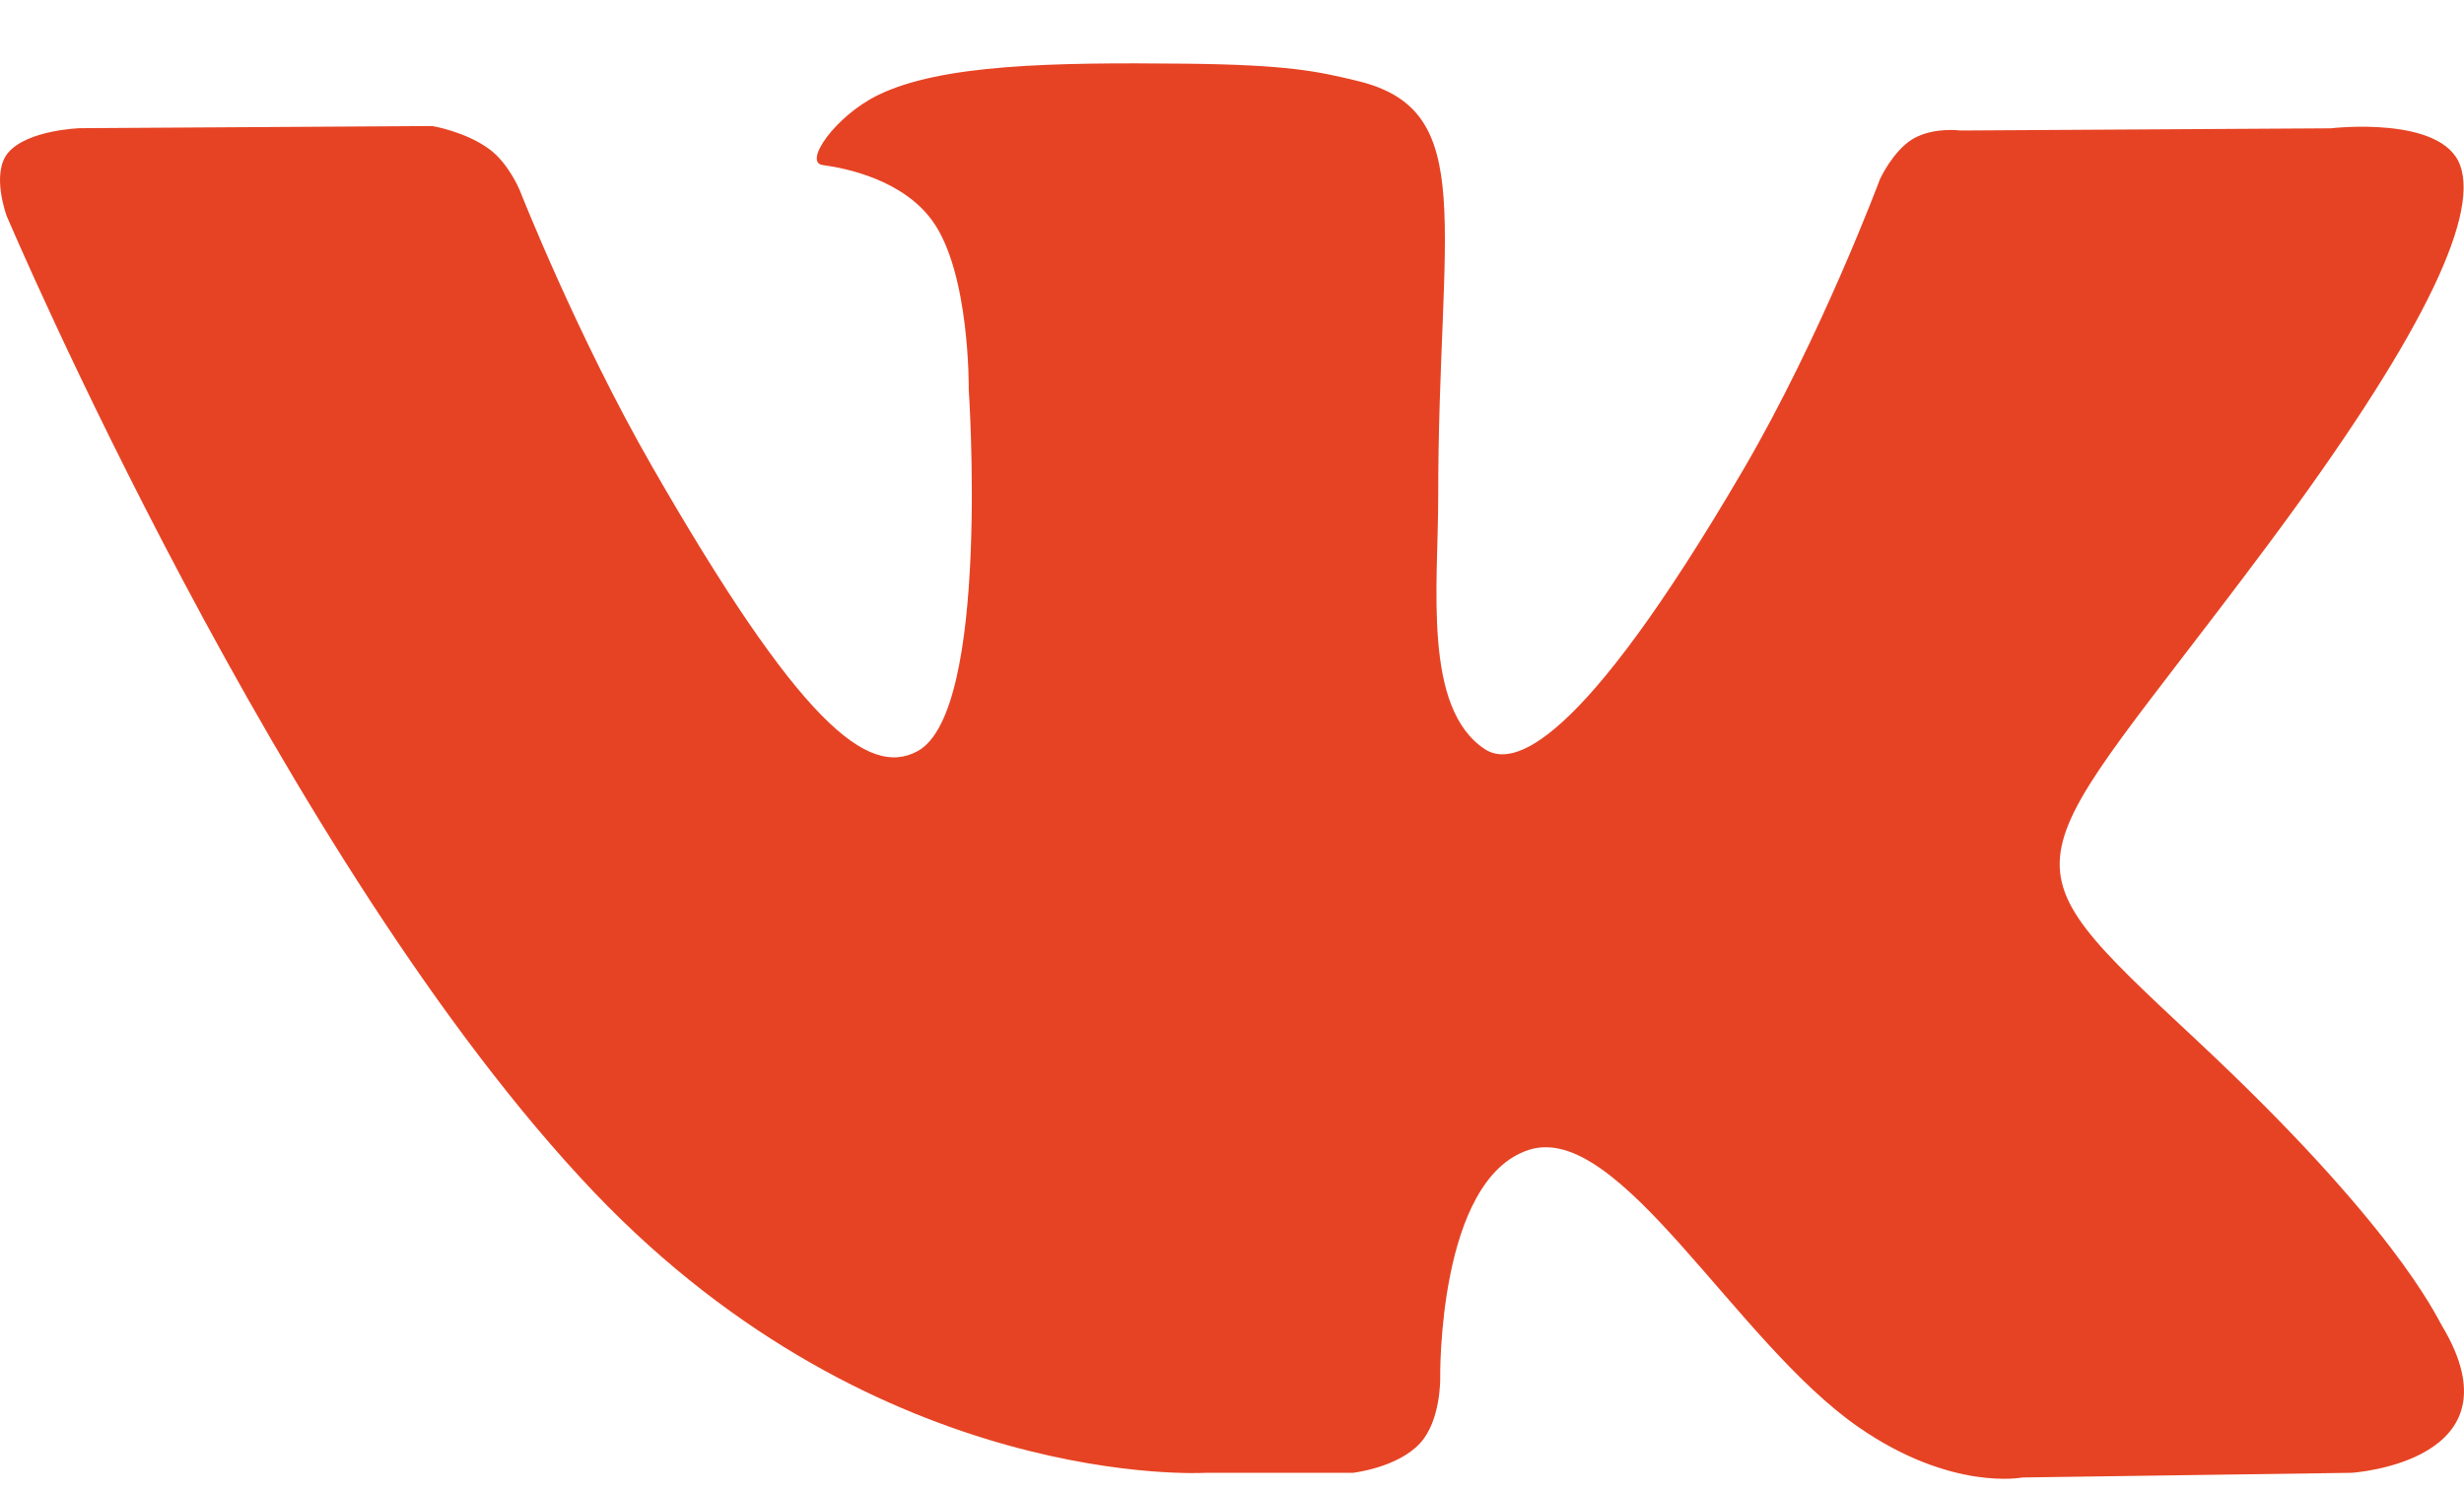 <?xml version="1.0" encoding="UTF-8"?> <svg xmlns="http://www.w3.org/2000/svg" width="38" height="23" viewBox="0 0 38 23" fill="none"> <path d="M37.661 20.45C37.559 20.278 36.927 18.895 33.887 16.054C30.704 13.079 31.132 13.562 34.965 8.418C37.3 5.285 38.234 3.371 37.942 2.553C37.664 1.774 35.946 1.979 35.946 1.979L30.236 2.013C30.236 2.013 29.814 1.956 29.498 2.144C29.191 2.331 28.994 2.761 28.994 2.761C28.994 2.761 28.089 5.187 26.883 7.248C24.339 11.599 23.32 11.828 22.904 11.558C21.938 10.929 22.18 9.028 22.18 7.679C22.18 3.462 22.814 1.704 20.942 1.25C20.32 1.099 19.864 0.999 18.275 0.982C16.237 0.961 14.511 0.989 13.534 1.47C12.883 1.79 12.382 2.506 12.689 2.546C13.066 2.596 13.921 2.778 14.375 3.4C14.962 4.201 14.94 6.005 14.94 6.005C14.94 6.005 15.278 10.967 14.154 11.584C13.382 12.008 12.325 11.144 10.057 7.196C8.896 5.175 8.017 2.938 8.017 2.938C8.017 2.938 7.848 2.522 7.546 2.3C7.181 2.03 6.668 1.944 6.668 1.944L1.238 1.977C1.238 1.977 0.423 2.001 0.124 2.357C-0.142 2.675 0.103 3.331 0.103 3.331C0.103 3.331 4.354 13.345 9.166 18.393C13.582 23.021 18.593 22.717 18.593 22.717H20.864C20.864 22.717 21.55 22.641 21.9 22.261C22.223 21.911 22.211 21.256 22.211 21.256C22.211 21.256 22.166 18.188 23.581 17.735C24.976 17.291 26.766 20.701 28.664 22.014C30.099 23.007 31.189 22.789 31.189 22.789L36.265 22.717C36.265 22.717 38.92 22.552 37.661 20.45Z" fill="#E64324"></path> </svg> 